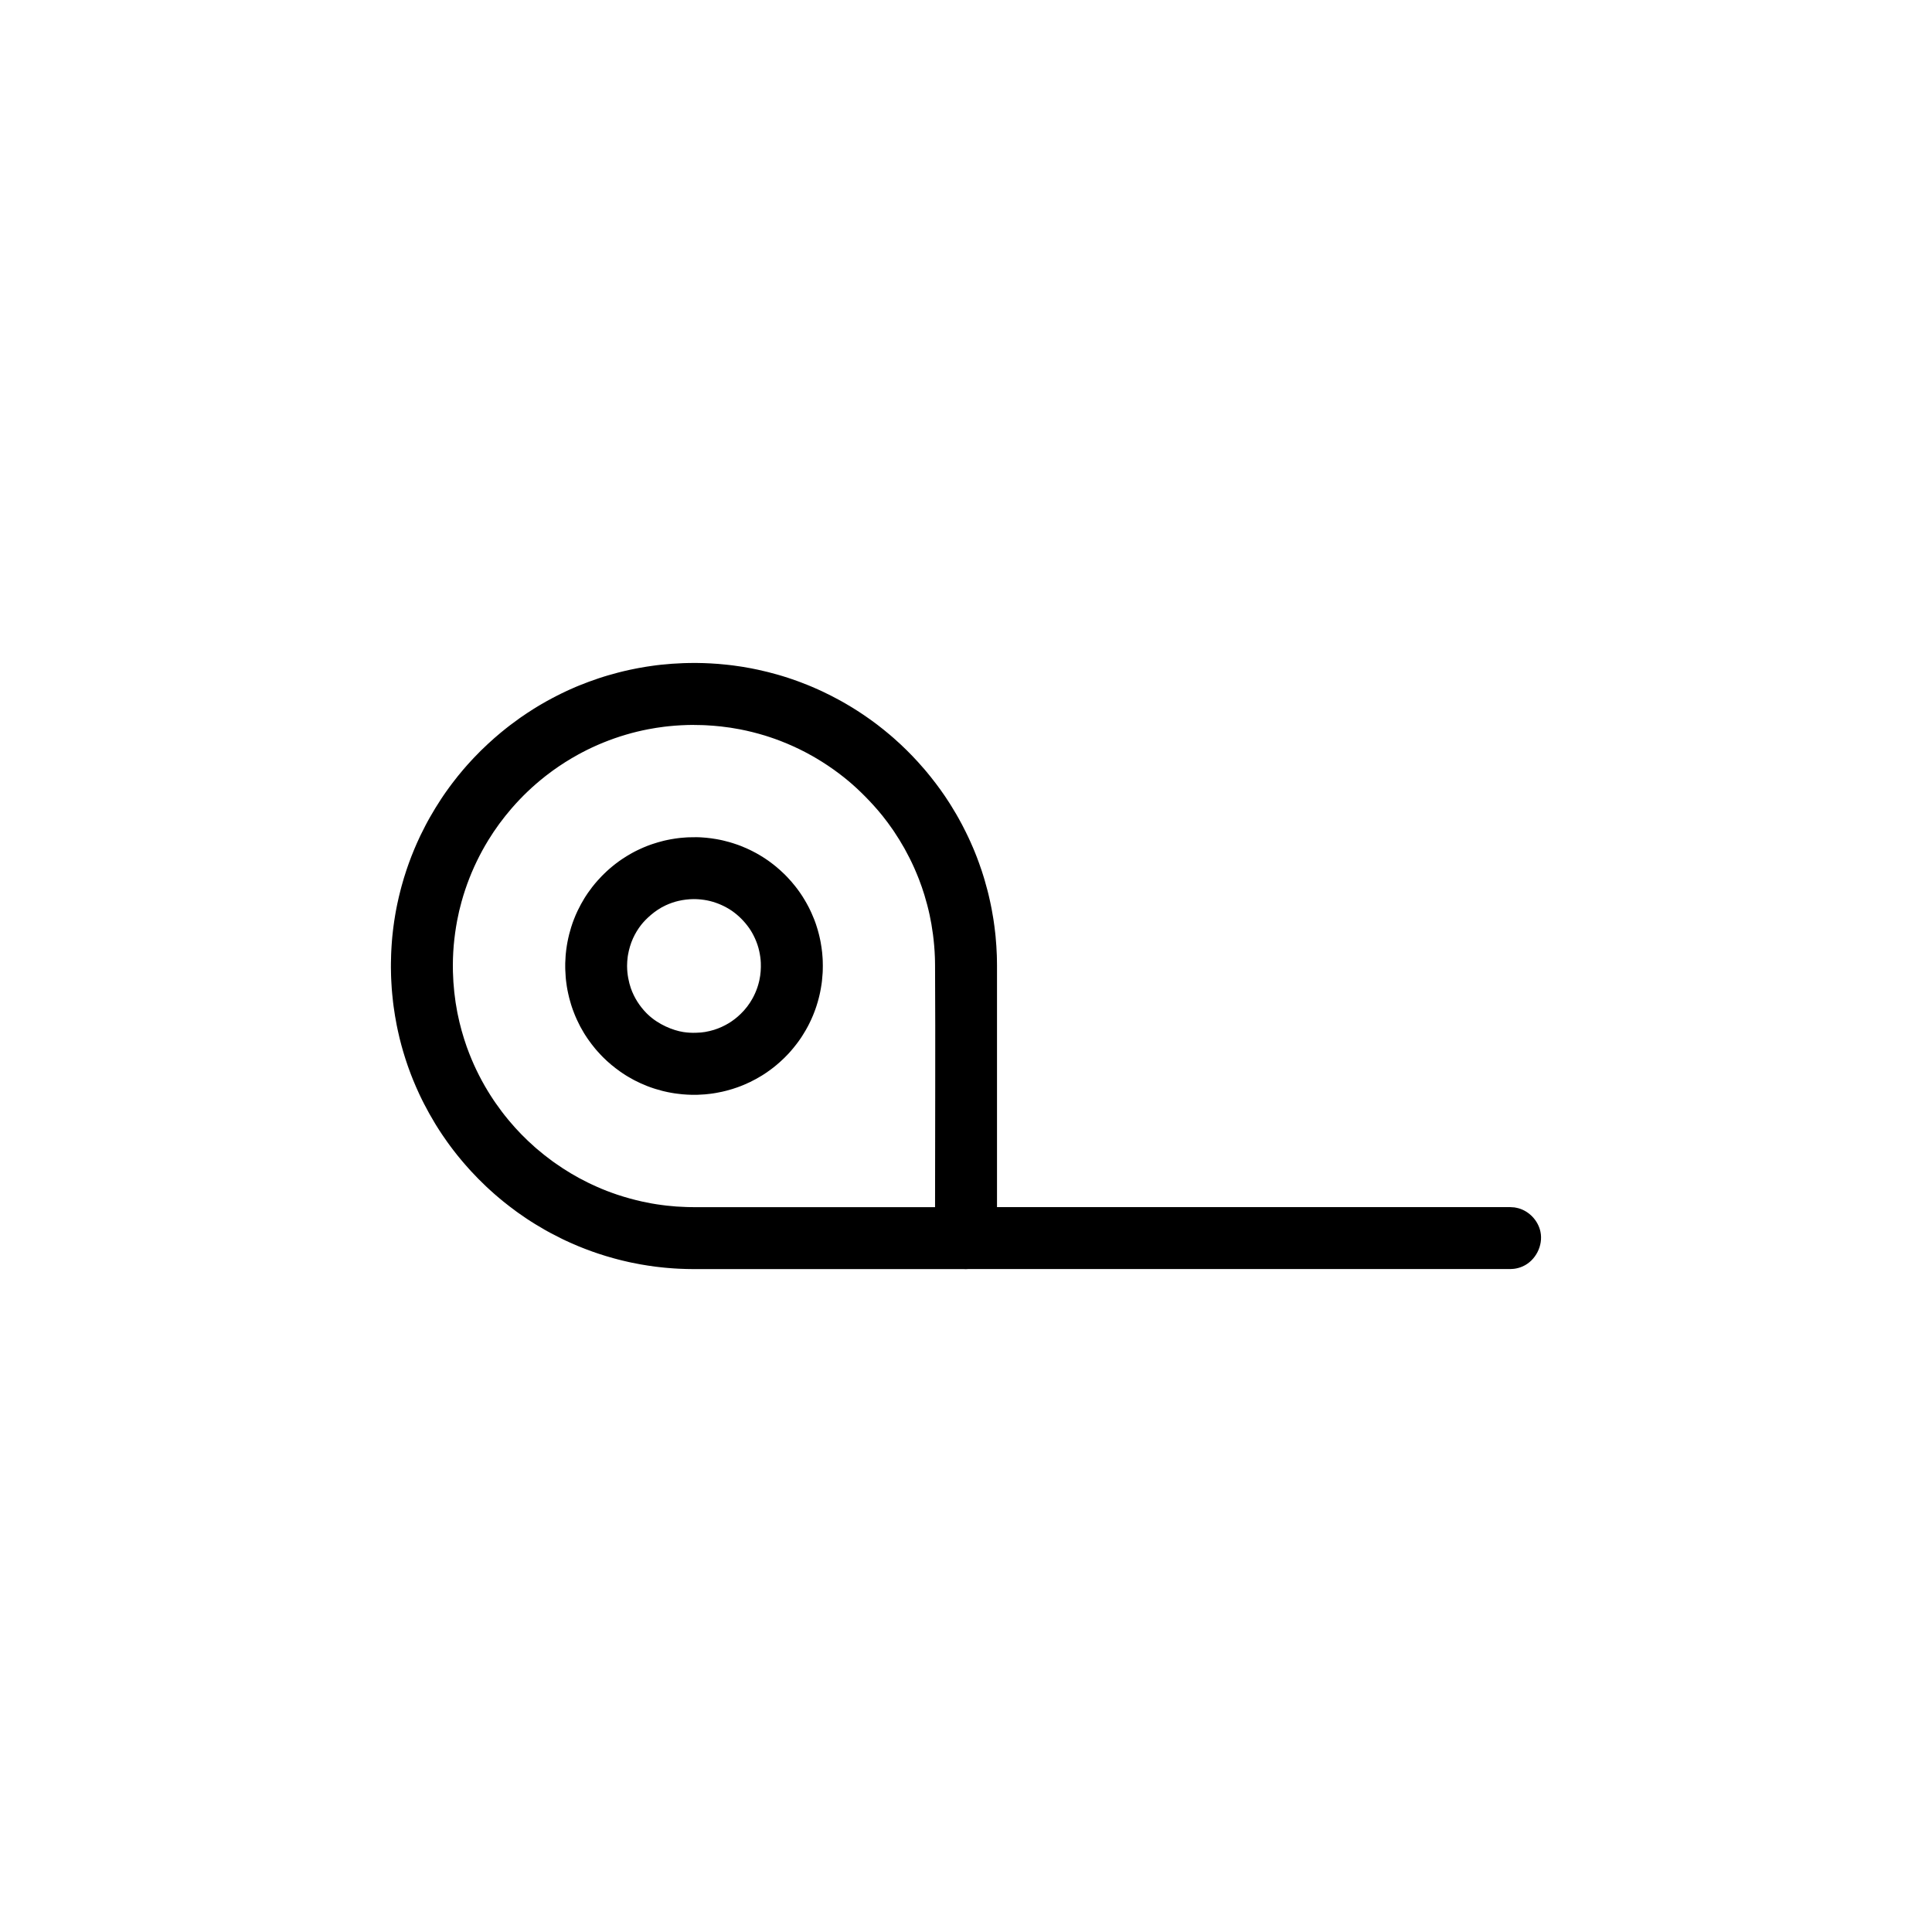<?xml version="1.0" encoding="UTF-8"?>
<!-- Uploaded to: ICON Repo, www.svgrepo.com, Generator: ICON Repo Mixer Tools -->
<svg fill="#000000" width="800px" height="800px" version="1.1" viewBox="144 144 512 512" xmlns="http://www.w3.org/2000/svg">
 <g fill-rule="evenodd">
  <path d="m328.16 319.69s0.273 0.004 0.516 0.004c0.598 0.004 1.203 0.016 1.805 0.035 0 0 1.113 0.039 1.801 0.078 1.367 0.07 2.723 0.18 4.074 0.324 0 0 0.66 0.07 1.137 0.125 0.383 0.043 0.883 0.109 0.883 0.109 0.578 0.078 1.164 0.16 1.742 0.25l0.629 0.094c0.574 0.102 1.152 0.195 1.727 0.301l0.625 0.113c0.57 0.113 1.141 0.23 1.707 0.348 0 0 1.391 0.309 2.309 0.535 0.27 0.066 0.598 0.148 0.598 0.148 0.723 0.184 1.453 0.375 2.168 0.582l0.699 0.199c0.402 0.121 0.953 0.285 0.953 0.285 0.469 0.148 0.938 0.293 1.406 0.449l0.832 0.281c0.504 0.176 1.008 0.348 1.508 0.527l1.027 0.383c0.648 0.246 1.297 0.5 1.941 0.762l0.809 0.336c0.395 0.164 0.902 0.391 0.902 0.391 0.34 0.148 0.773 0.34 0.773 0.34 0.41 0.184 0.816 0.367 1.223 0.559 0 0 1.262 0.598 2.305 1.129 0.715 0.367 1.422 0.738 2.129 1.129 0 0 0.367 0.199 0.629 0.344 0.402 0.223 0.953 0.543 0.953 0.543 0.234 0.133 0.52 0.305 0.52 0.305 0.914 0.535 1.82 1.082 2.707 1.66l0.09 0.055c0.473 0.309 0.949 0.617 1.418 0.934l0.09 0.059c0.398 0.273 0.805 0.547 1.195 0.828 0 0 0.57 0.398 0.895 0.637 0.391 0.281 0.777 0.562 1.164 0.852l0.66 0.5c1.059 0.812 2.09 1.645 3.102 2.504 0 0 0.465 0.398 0.816 0.699 0.164 0.145 0.363 0.32 0.363 0.32 2.211 1.949 4.328 4.039 6.273 6.176 0.594 0.648 1.176 1.312 1.746 1.977 0 0 0.312 0.375 0.555 0.66 0.359 0.43 0.715 0.859 1.059 1.297 0 0 0.824 1.031 1.402 1.801 0 0 0.844 1.129 1.227 1.66 0.793 1.105 1.562 2.234 2.305 3.402 0 0 0.34 0.535 0.582 0.93 0.426 0.684 0.844 1.371 1.246 2.07l0.594 1.039c0.68 1.207 1.332 2.438 1.934 3.672 0 0 0.418 0.832 0.742 1.531l0.043 0.102c0.219 0.473 0.516 1.121 0.516 1.121 0.23 0.52 0.457 1.039 0.68 1.555 0 0 0.199 0.469 0.34 0.809 0.418 1.023 0.816 2.047 1.191 3.094 0 0 0.391 1.066 0.723 2.074 0 0 0.234 0.715 0.453 1.418l0.32 1.051c0.27 0.918 0.527 1.836 0.762 2.758 0 0 0.125 0.492 0.219 0.859 0.07 0.305 0.164 0.695 0.164 0.695 0.105 0.449 0.211 0.898 0.305 1.348 0 0 0.109 0.488 0.184 0.863 0.102 0.473 0.223 1.113 0.223 1.113 0.043 0.238 0.09 0.492 0.09 0.492 0.105 0.574 0.211 1.148 0.301 1.727l0.105 0.629c0.086 0.578 0.168 1.156 0.246 1.734 0 0 0.125 0.918 0.215 1.77l0.105 1.004c0.16 1.672 0.273 3.371 0.328 4.984 0 0 0.016 0.508 0.023 0.902 0.016 0.43 0.02 0.863 0.02 1.297l0.004 0.508v72.238l-0.07 1.074c-0.184 0.934-0.191 1.188-0.555 2.07-1.098 2.648-3.656 4.617-6.516 5-0.355 0.043-0.715 0.043-1.074 0.07h-72.355c-0.434-0.004-1.023-0.012-1.023-0.012-0.383-0.004-0.902-0.02-0.902-0.02-0.383-0.012-0.902-0.031-0.902-0.031-0.383-0.016-0.898-0.035-0.898-0.035-0.43-0.023-0.859-0.051-1.285-0.074 0 0-0.684-0.043-1.398-0.105l-0.645-0.055c-0.293-0.031-0.637-0.059-0.637-0.059-0.504-0.051-1.004-0.105-1.5-0.164l-0.887-0.105c-1.246-0.164-2.492-0.355-3.734-0.574l-0.109-0.02c-0.742-0.133-1.488-0.273-2.227-0.43 0 0-0.52-0.109-0.867-0.184-0.562-0.125-1.129-0.254-1.691-0.395 0 0-0.699-0.168-1.211-0.305l-1.066-0.285c-1.387-0.379-2.769-0.793-4.148-1.258l-0.105-0.035c-0.469-0.16-0.938-0.32-1.402-0.484l-0.105-0.039c-2.43-0.867-4.809-1.844-7.035-2.898l-0.645-0.305c-0.246-0.121-0.547-0.27-0.547-0.27-0.879-0.43-1.746-0.871-2.606-1.332 0 0-0.555-0.293-1.066-0.582l-0.637-0.355c-0.773-0.445-1.547-0.895-2.305-1.363l-0.52-0.32c-0.395-0.25-0.918-0.578-0.918-0.578-0.246-0.16-0.516-0.336-0.516-0.336-0.23-0.148-0.5-0.324-0.5-0.324-0.23-0.156-0.492-0.336-0.492-0.336-0.637-0.43-1.273-0.863-1.895-1.312l-0.492-0.359c-1.129-0.828-2.246-1.688-3.32-2.551 0 0-0.762-0.629-1.121-0.93-0.309-0.258-0.617-0.523-0.93-0.793l-0.457-0.398c-0.383-0.34-0.77-0.684-1.148-1.031 0 0-0.523-0.473-0.988-0.914-1.371-1.301-2.695-2.641-3.957-4.012 0 0-0.336-0.363-0.648-0.719 0 0-0.492-0.539-0.961-1.086 0 0-0.367-0.426-0.699-0.816 0 0-0.523-0.625-0.93-1.121-0.176-0.211-0.375-0.457-0.375-0.457-0.348-0.445-0.699-0.883-1.043-1.332 0 0-0.523-0.684-0.809-1.074-0.258-0.348-0.516-0.699-0.77-1.051l-0.07-0.102c-0.355-0.5-0.707-0.996-1.047-1.508l-0.203-0.293c-0.281-0.418-0.66-0.996-0.66-0.996-0.156-0.238-0.328-0.508-0.328-0.508-0.25-0.391-0.582-0.918-0.582-0.918-0.164-0.27-0.375-0.613-0.375-0.613-1.043-1.711-2.019-3.469-2.906-5.188 0 0-0.324-0.629-0.555-1.098l-0.309-0.637c-0.18-0.375-0.426-0.887-0.426-0.887-0.57-1.223-1.105-2.453-1.621-3.711-0.398-0.984-0.781-1.969-1.141-2.977l-0.25-0.695c-0.129-0.391-0.27-0.773-0.395-1.168 0 0-0.184-0.539-0.309-0.938-0.75-2.348-1.402-4.734-1.93-7.184l-0.129-0.598c-0.09-0.414-0.203-0.977-0.203-0.977-0.324-1.656-0.605-3.32-0.824-4.977-0.066-0.48-0.145-1.133-0.145-1.133-0.078-0.715-0.16-1.426-0.223-2.141 0 0-0.066-0.684-0.121-1.398 0 0-0.07-0.93-0.109-1.789l-0.051-1.02c-0.016-0.383-0.031-0.898-0.031-0.898-0.02-0.652-0.031-1.301-0.035-1.949 0 0 0-0.598 0.004-1.043 0.004-0.773 0.02-1.547 0.051-2.316l0.043-1.02c0.02-0.43 0.043-0.859 0.074-1.285 0 0 0.023-0.445 0.055-0.781 0.02-0.32 0.055-0.727 0.055-0.727 0.02-0.254 0.043-0.527 0.043-0.527 0.031-0.293 0.059-0.637 0.059-0.637 0.055-0.5 0.105-1.004 0.164-1.5l0.109-0.887c0.129-0.996 0.273-1.996 0.445-2.992l0.145-0.852c0.066-0.367 0.16-0.867 0.16-0.867 0.043-0.23 0.094-0.492 0.094-0.492 0.086-0.41 0.199-0.973 0.199-0.973 0.258-1.223 0.543-2.445 0.859-3.652l0.285-1.074c0.383-1.398 0.797-2.785 1.258-4.148 0 0 0.203-0.605 0.359-1.047 0 0 0.16-0.465 0.293-0.828 0.418-1.152 0.852-2.301 1.328-3.426l0.039-0.102c0.457-1.094 0.934-2.18 1.441-3.254l0.305-0.648c0.426-0.879 0.863-1.75 1.316-2.613 0 0 0.281-0.535 0.562-1.051 0 0 0.344-0.633 0.605-1.086 0.941-1.672 1.945-3.277 2.894-4.731l0.078-0.121c0.219-0.336 0.445-0.668 0.672-1.004 0 0 0.355-0.516 0.617-0.887 0.273-0.395 0.555-0.781 0.84-1.168 0 0 0.41-0.559 0.793-1.066 0.949-1.254 1.934-2.484 2.949-3.668 0 0 0.312-0.367 0.555-0.637 0.215-0.25 0.484-0.555 0.484-0.555 0.344-0.379 0.688-0.762 1.039-1.141 0 0 0.41-0.445 0.742-0.797 1.188-1.258 2.418-2.473 3.688-3.644 1.113-1.031 2.258-2.039 3.426-3.008 0 0 0.699-0.578 1.406-1.137l0.754-0.59c0.191-0.145 0.398-0.305 0.398-0.305 0.762-0.578 1.535-1.152 2.32-1.707l0.504-0.355c1.094-0.754 2.195-1.488 3.32-2.191 0 0 0.527-0.328 1.027-0.633l0.727-0.434c1.082-0.637 2.168-1.254 3.297-1.84 0 0 0.562-0.301 0.977-0.508 0 0 0.66-0.336 1.285-0.645 0 0 0.637-0.309 1.117-0.535l0.094-0.043c0.473-0.219 1.121-0.516 1.121-0.516 0.52-0.23 1.039-0.453 1.555-0.68l0.809-0.336c1.707-0.688 3.418-1.336 5.168-1.914 0 0 0.773-0.258 1.418-0.457 0 0 0.508-0.16 0.949-0.289l0.105-0.031c0.871-0.258 1.746-0.5 2.625-0.727l0.613-0.156c0.453-0.113 1.078-0.266 1.078-0.266 1.059-0.25 2.121-0.48 3.188-0.684l0.625-0.121c0.574-0.105 1.148-0.211 1.727-0.301l0.629-0.102c0.578-0.09 1.156-0.176 1.734-0.25l0.773-0.102c0.469-0.055 1.113-0.129 1.113-0.129 1.941-0.203 3.871-0.348 5.871-0.418 0 0 0.707-0.02 1.176-0.031 0.48-0.012 1.137-0.016 1.137-0.016 0.547-0.004 0.582-0.004 0.789-0.004zm-0.348 16.418c-2.227 0.016-4.414 0.121-6.644 0.355-0.367 0.039-0.738 0.078-1.102 0.125-1.426 0.176-2.844 0.395-4.254 0.668-1.977 0.379-3.926 0.848-5.859 1.418-4.129 1.207-8.195 2.879-11.699 4.734-0.32 0.164-0.637 0.336-0.953 0.508 0 0-1.176 0.652-1.836 1.047-2.281 1.348-4.516 2.859-6.519 4.414-0.055 0.043-0.109 0.086-0.168 0.129-0.125 0.102-0.25 0.195-0.375 0.293-3.188 2.519-6.055 5.238-8.801 8.406-1.117 1.285-2.184 2.629-3.184 3.981-0.074 0.102-0.145 0.199-0.219 0.301-0.984 1.352-1.922 2.742-2.777 4.148-1.102 1.797-2.121 3.656-3.066 5.606-0.488 1.008-0.953 2.035-1.398 3.094 0 0-0.32 0.77-0.578 1.43-0.77 1.961-1.453 4-2.047 6.137-0.465 1.656-0.859 3.32-1.191 5.09-0.402 2.156-0.699 4.301-0.895 6.496-0.203 2.359-0.273 4.66-0.215 7.059 0.09 3.606 0.492 7.316 1.164 10.754 0.02 0.094 0.039 0.191 0.059 0.285 0.617 3.098 1.48 6.129 2.438 8.836 0.035 0.09 0.066 0.18 0.102 0.27 0.719 1.992 1.535 3.941 2.438 5.832 0.93 1.934 1.945 3.824 3.074 5.668 0.488 0.797 0.996 1.598 1.52 2.375 0 0 0.273 0.41 0.48 0.703 1.051 1.516 2.168 3.008 3.367 4.445 0.211 0.254 0.219 0.266 0.312 0.375 2.035 2.434 4.281 4.731 6.699 6.859l0.504 0.445c1.348 1.152 2.719 2.246 4.137 3.281 0 0 0.445 0.32 0.77 0.547 2.777 1.965 5.668 3.688 8.609 5.129 0 0 0.648 0.32 1.137 0.543 1.75 0.824 3.543 1.578 5.387 2.234 0 0 0.902 0.32 1.371 0.48 2.164 0.719 4.406 1.336 6.559 1.812 1.691 0.375 3.383 0.68 5.098 0.902 0.469 0.066 0.941 0.125 1.41 0.18 1.715 0.195 3.438 0.32 5.168 0.367 0.379 0.016 0.758 0.02 1.137 0.031 0.309 0 0.723 0.004 0.723 0.004h64.105c0-21.371 0.121-42.734 0-64.105 0 0-0.004-0.652-0.016-1.141-0.004-0.305-0.016-0.605-0.023-0.906-0.148-4.231-0.738-8.25-1.402-11.289-0.383-1.781-0.84-3.496-1.375-5.266-0.434-1.41-0.918-2.816-1.461-4.215-0.395-1.004-0.809-2.004-1.246-2.988-0.035-0.078-0.035-0.078-0.074-0.16-0.738-1.652-1.547-3.242-2.438-4.859-0.043-0.078-0.09-0.16-0.133-0.238-0.84-1.477-1.746-2.953-2.688-4.356-0.066-0.102-0.133-0.199-0.203-0.305-0.055-0.078-0.109-0.16-0.164-0.238-0.863-1.246-1.762-2.469-2.684-3.617-2.953-3.672-6.414-7.039-8.91-9.137-0.867-0.727-1.762-1.445-2.699-2.148-1.875-1.406-3.879-2.754-5.922-3.961-0.391-0.23-0.777-0.453-1.172-0.68 0 0-1.043-0.578-1.859-1.008-2.047-1.062-4.164-2.019-6.281-2.844-0.09-0.035-0.176-0.07-0.258-0.102-0.918-0.355-1.84-0.688-2.773-0.992 0 0-0.75-0.25-1.285-0.414-2.184-0.664-4.418-1.227-6.633-1.656-1.656-0.32-3.336-0.578-5.031-0.762-1.367-0.148-2.707-0.254-4.082-0.324 0 0-0.52-0.023-0.902-0.035-0.75-0.031-1.508-0.039-2.258-0.039z"/>
  <path d="m328.13 365.86c0.363 0 0.727 0.004 1.094 0.02l0.598 0.031c0.887 0.051 1.777 0.133 2.66 0.254 0 0 0.734 0.102 1.41 0.219 0 0 0.535 0.094 0.922 0.176 0.27 0.055 0.598 0.129 0.598 0.129 0.145 0.035 0.301 0.07 0.301 0.07 0.539 0.125 1.074 0.258 1.605 0.414 0 0 0.492 0.145 0.984 0.301l1.188 0.398c0.539 0.199 0.582 0.215 0.789 0.293 0.508 0.199 1.012 0.414 1.516 0.633 0 0 0.574 0.258 0.973 0.453 0.25 0.113 0.547 0.27 0.547 0.27 0.438 0.223 1.039 0.543 1.039 0.543 0.645 0.359 1.277 0.727 1.902 1.129l0.617 0.402c0.223 0.148 0.469 0.32 0.469 0.32 0.219 0.156 0.5 0.348 0.5 0.348 0.289 0.215 0.574 0.426 0.859 0.645l0.191 0.145c0.281 0.219 0.66 0.527 0.66 0.527 0.758 0.625 1.492 1.277 2.191 1.961l0.32 0.309c0.289 0.293 0.68 0.703 0.68 0.703 0.719 0.762 1.41 1.555 2.055 2.383l0.449 0.582c0.176 0.234 0.23 0.305 0.328 0.445l0.43 0.605c0.113 0.168 0.246 0.363 0.246 0.363l0.418 0.629c0.391 0.625 0.773 1.254 1.129 1.895 0 0 0.301 0.539 0.555 1.039l0.363 0.742c0.266 0.559 0.355 0.762 0.355 0.762 0.223 0.504 0.438 1.012 0.645 1.527l0.191 0.492c0.105 0.293 0.246 0.68 0.246 0.68 0.059 0.176 0.129 0.379 0.129 0.379 0.141 0.426 0.281 0.852 0.402 1.285 0 0 0.129 0.438 0.223 0.809l0.148 0.578c0.105 0.418 0.035 0.129 0.125 0.523 0 0 0.125 0.527 0.199 0.914 0.051 0.246 0.109 0.562 0.109 0.562 0.09 0.484 0.168 0.961 0.234 1.445 0 0 0.094 0.672 0.156 1.238 0.043 0.457 0.086 0.922 0.113 1.387l0.023 0.414c0.012 0.176 0.016 0.336 0.016 0.336 0.031 0.914 0.039 1.832 0.004 2.742l-0.031 0.605c-0.039 0.684-0.102 1.371-0.176 2.055l-0.09 0.707c-0.066 0.438-0.129 0.871-0.211 1.309 0 0-0.094 0.535-0.176 0.922-0.055 0.266-0.129 0.59-0.129 0.59-0.121 0.527-0.078 0.363-0.121 0.52l-0.145 0.582c-0.102 0.391-0.25 0.914-0.25 0.914-0.113 0.391-0.234 0.777-0.359 1.168l-0.309 0.898c-0.199 0.547-0.223 0.613-0.336 0.887-0.121 0.305-0.273 0.684-0.273 0.684-0.07 0.16-0.121 0.273-0.121 0.273-0.156 0.359-0.367 0.844-0.367 0.844-0.164 0.348-0.328 0.699-0.504 1.043l-0.238 0.469c-0.086 0.164-0.156 0.293-0.156 0.293-0.191 0.348-0.246 0.453-0.355 0.645-0.078 0.148-0.168 0.301-0.254 0.445-0.266 0.465-0.543 0.918-0.832 1.363l-0.285 0.438c-0.141 0.203-0.309 0.449-0.309 0.449-0.164 0.23-0.363 0.52-0.363 0.52l-0.125 0.168c-0.219 0.301-0.52 0.688-0.52 0.688-0.238 0.312-0.484 0.625-0.738 0.93 0 0-0.457 0.555-0.781 0.918-0.168 0.191-0.363 0.41-0.363 0.41-0.18 0.191-0.379 0.402-0.379 0.402-0.273 0.285-0.547 0.57-0.828 0.848-0.078 0.078-0.102 0.094-0.168 0.164-0.363 0.355-0.734 0.703-1.117 1.039 0 0-0.492 0.438-0.898 0.773l-0.832 0.672c-0.285 0.219-0.57 0.438-0.859 0.648l-1.051 0.738c-0.234 0.156-0.527 0.348-0.527 0.348-0.215 0.141-0.457 0.293-0.457 0.293-0.141 0.086-0.254 0.156-0.254 0.156-0.961 0.582-1.949 1.129-2.969 1.621 0 0-0.852 0.402-1.363 0.617-0.203 0.09-0.449 0.191-0.449 0.191-0.293 0.125-0.68 0.273-0.68 0.273-0.234 0.09-0.508 0.191-0.508 0.191-0.344 0.125-0.344 0.125-0.457 0.164 0 0-0.652 0.234-1.195 0.398l-0.074 0.023c-0.527 0.164-1.062 0.312-1.598 0.453 0 0-0.57 0.145-1.105 0.266 0 0-0.871 0.184-1.586 0.312l-0.414 0.066c-0.176 0.031-0.328 0.055-0.328 0.055-0.34 0.043-0.789 0.109-0.789 0.109-0.473 0.055-1.121 0.121-1.121 0.121-0.145 0.016-0.301 0.031-0.301 0.031-0.613 0.051-1.227 0.086-1.84 0.105l-0.41 0.012c-0.176 0-0.336 0.004-0.336 0.004h-0.605c-0.215-0.004-0.492-0.012-0.492-0.012-0.723-0.02-1.445-0.055-2.168-0.121l-0.078-0.004c-0.508-0.043-1.023-0.105-1.531-0.176l-0.523-0.07c-0.211-0.035-0.484-0.078-0.484-0.078-0.281-0.043-0.625-0.109-0.625-0.109l-0.703-0.133c-0.5-0.105-0.59-0.125-0.812-0.18-0.309-0.07-0.703-0.168-0.703-0.168-0.598-0.156-1.191-0.32-1.781-0.504l-0.578-0.184c-0.344-0.113-0.797-0.273-0.797-0.273-0.34-0.125-0.789-0.293-0.789-0.293-0.605-0.238-1.203-0.488-1.797-0.758 0 0-0.816-0.375-1.52-0.738l-0.383-0.203c-0.488-0.266-0.973-0.535-1.445-0.816l-0.559-0.34c-0.426-0.27-0.988-0.645-0.988-0.645-0.215-0.145-0.453-0.309-0.453-0.309-1.656-1.172-3.238-2.469-4.629-3.875 0 0-0.355-0.359-0.605-0.625-0.305-0.32-0.598-0.637-0.887-0.973l-0.348-0.395c-0.133-0.16-0.285-0.34-0.285-0.34-0.59-0.715-1.156-1.453-1.688-2.211l-0.375-0.539c-0.199-0.305-0.465-0.707-0.465-0.707-0.09-0.145-0.18-0.281-0.18-0.281-0.133-0.219-0.285-0.469-0.285-0.469-0.285-0.473-0.559-0.957-0.824-1.441l-0.203-0.391c-0.234-0.465-0.469-0.93-0.688-1.402 0 0-0.246-0.527-0.391-0.867-0.125-0.293-0.164-0.395-0.238-0.574-0.105-0.254-0.223-0.57-0.223-0.57-0.129-0.336-0.301-0.789-0.301-0.789-0.121-0.344-0.273-0.793-0.273-0.793-0.176-0.547-0.211-0.66-0.211-0.66-0.164-0.527-0.32-1.066-0.453-1.605 0 0-0.145-0.559-0.258-1.098 0 0-0.113-0.5-0.211-0.996 0 0-0.102-0.527-0.164-0.922l-0.059-0.41c-0.051-0.34-0.109-0.789-0.109-0.789-0.031-0.238-0.066-0.52-0.066-0.52-0.023-0.27-0.059-0.598-0.059-0.598-0.016-0.148-0.023-0.305-0.023-0.305-0.051-0.613-0.086-1.227-0.105-1.84l-0.012-0.41c-0.004-0.18-0.004-0.34-0.004-0.34v-0.598c0-0.215 0.004-0.492 0.004-0.492 0.016-0.613 0.051-1.223 0.094-1.836l0.031-0.414c0.043-0.469 0.121-1.117 0.121-1.117 0.031-0.238 0.07-0.523 0.07-0.523 0.074-0.539 0.086-0.598 0.121-0.812 0 0 0.078-0.48 0.145-0.824 0.078-0.426 0.203-0.996 0.203-0.996 0.105-0.465 0.258-1.102 0.258-1.102 0.156-0.598 0.32-1.195 0.504-1.785l0.359-1.094c0.125-0.348 0.125-0.348 0.164-0.457l0.234-0.613c0.133-0.344 0.27-0.688 0.414-1.027l0.168-0.383c0.121-0.27 0.238-0.535 0.363-0.797l0.086-0.18c0.535-1.102 1.117-2.18 1.754-3.211l0.359-0.57c0.129-0.195 0.281-0.418 0.281-0.418l0.234-0.355c0.367-0.527 0.75-1.051 1.141-1.562 0 0 0.414-0.535 0.754-0.938l0.703-0.816c0.363-0.41 0.734-0.809 1.113-1.195 0.289-0.301 0.426-0.434 0.629-0.629 0.285-0.281 0.695-0.66 0.695-0.66l0.562-0.508c0.191-0.164 0.418-0.363 0.418-0.363 0.289-0.246 0.402-0.34 0.598-0.5 0.32-0.258 0.762-0.605 0.762-0.605 0.359-0.273 0.863-0.645 0.863-0.645 0.234-0.164 0.516-0.359 0.516-0.359 0.211-0.145 0.453-0.309 0.453-0.309 0.789-0.52 1.59-1.023 2.418-1.477l0.469-0.254c0.164-0.086 0.289-0.156 0.289-0.156 0.348-0.18 0.457-0.234 0.652-0.328 0.305-0.148 0.723-0.344 0.723-0.344 0.41-0.195 0.977-0.438 0.977-0.438 0.445-0.191 1.059-0.434 1.059-0.434 0.48-0.18 0.574-0.215 0.789-0.293 0.273-0.094 0.652-0.223 0.652-0.223 0.434-0.145 0.867-0.285 1.309-0.41 0 0 0.672-0.195 1.129-0.309 0.238-0.059 0.547-0.141 0.547-0.141 0.145-0.031 0.305-0.07 0.305-0.07 0.273-0.059 0.617-0.133 0.617-0.133l0.789-0.156c0.402-0.074 0.809-0.141 1.219-0.203l0.934-0.125c0.395-0.043 0.395-0.043 0.523-0.059 0.457-0.043 0.922-0.086 1.387-0.113l0.414-0.023c0.176-0.004 0.336-0.016 0.336-0.016 0.547-0.016 1.102-0.031 1.652-0.023zm-0.27 16.41c-1.352 0.016-2.68 0.164-4.055 0.48-1.168 0.266-2.266 0.664-3.336 1.148-2.922 1.32-5.367 3.703-6.539 5.188-0.859 1.094-1.59 2.301-2.18 3.598-0.633 1.402-1.062 2.894-1.32 4.363-0.031 0.164-0.055 0.328-0.078 0.5-0.109 0.812-0.164 1.621-0.168 2.41 0 0.086 0.004 0.086 0.004 0.168 0.012 2.106 0.465 4.234 0.992 5.75 0.883 2.539 2.344 4.773 4.082 6.551 0.074 0.074 0.148 0.148 0.23 0.23 0.055 0.055 0.113 0.109 0.176 0.168 2.863 2.742 6.703 4.234 9.379 4.668 2.234 0.363 4.644 0.195 5.82-0.012 0.797-0.145 1.586-0.324 2.363-0.562 1.418-0.445 2.742-1.066 3.894-1.762 1.141-0.695 2.195-1.516 3.168-2.465 1.254-1.219 2.289-2.555 3.164-4.148 0.5-0.914 0.906-1.84 1.246-2.828 0.16-0.48 0.309-0.969 0.426-1.457 0.023-0.109-0.031 0.145 0.121-0.52 0.34-1.551 0.434-3.117 0.375-4.613-0.043-1.02-0.191-2.031-0.418-3.062-0.258-1.184-0.625-2.254-1.133-3.383-0.434-0.957-0.938-1.871-1.547-2.738-1.254-1.781-2.816-3.344-4.508-4.519-0.039-0.031-0.086-0.059-0.125-0.09-0.039-0.023-0.078-0.055-0.121-0.078-1.727-1.148-3.652-1.977-5.586-2.465-1.059-0.266-2.137-0.414-3.219-0.484-0.168-0.016-0.34-0.02-0.508-0.023-0.113-0.004-0.223-0.004-0.336-0.004-0.086 0-0.168-0.004-0.254-0.004z"/>
  <path d="m545.32 463.97c0.367 0.074 0.738 0.129 1.098 0.23 2.879 0.809 5.211 3.293 5.82 6.234 0.758 3.641-1.281 7.684-4.766 9.199-0.688 0.301-1.41 0.5-2.156 0.605-0.367 0.051-0.742 0.051-1.117 0.074h-144.2c-0.367-0.023-0.742-0.023-1.117-0.074-3.688-0.508-6.809-3.781-7.066-7.57-0.254-3.715 2.316-7.441 5.977-8.465 0.961-0.27 1.223-0.238 2.211-0.305h144.2c0.375 0.023 0.75 0.051 1.117 0.074z"/>
 </g>
</svg>